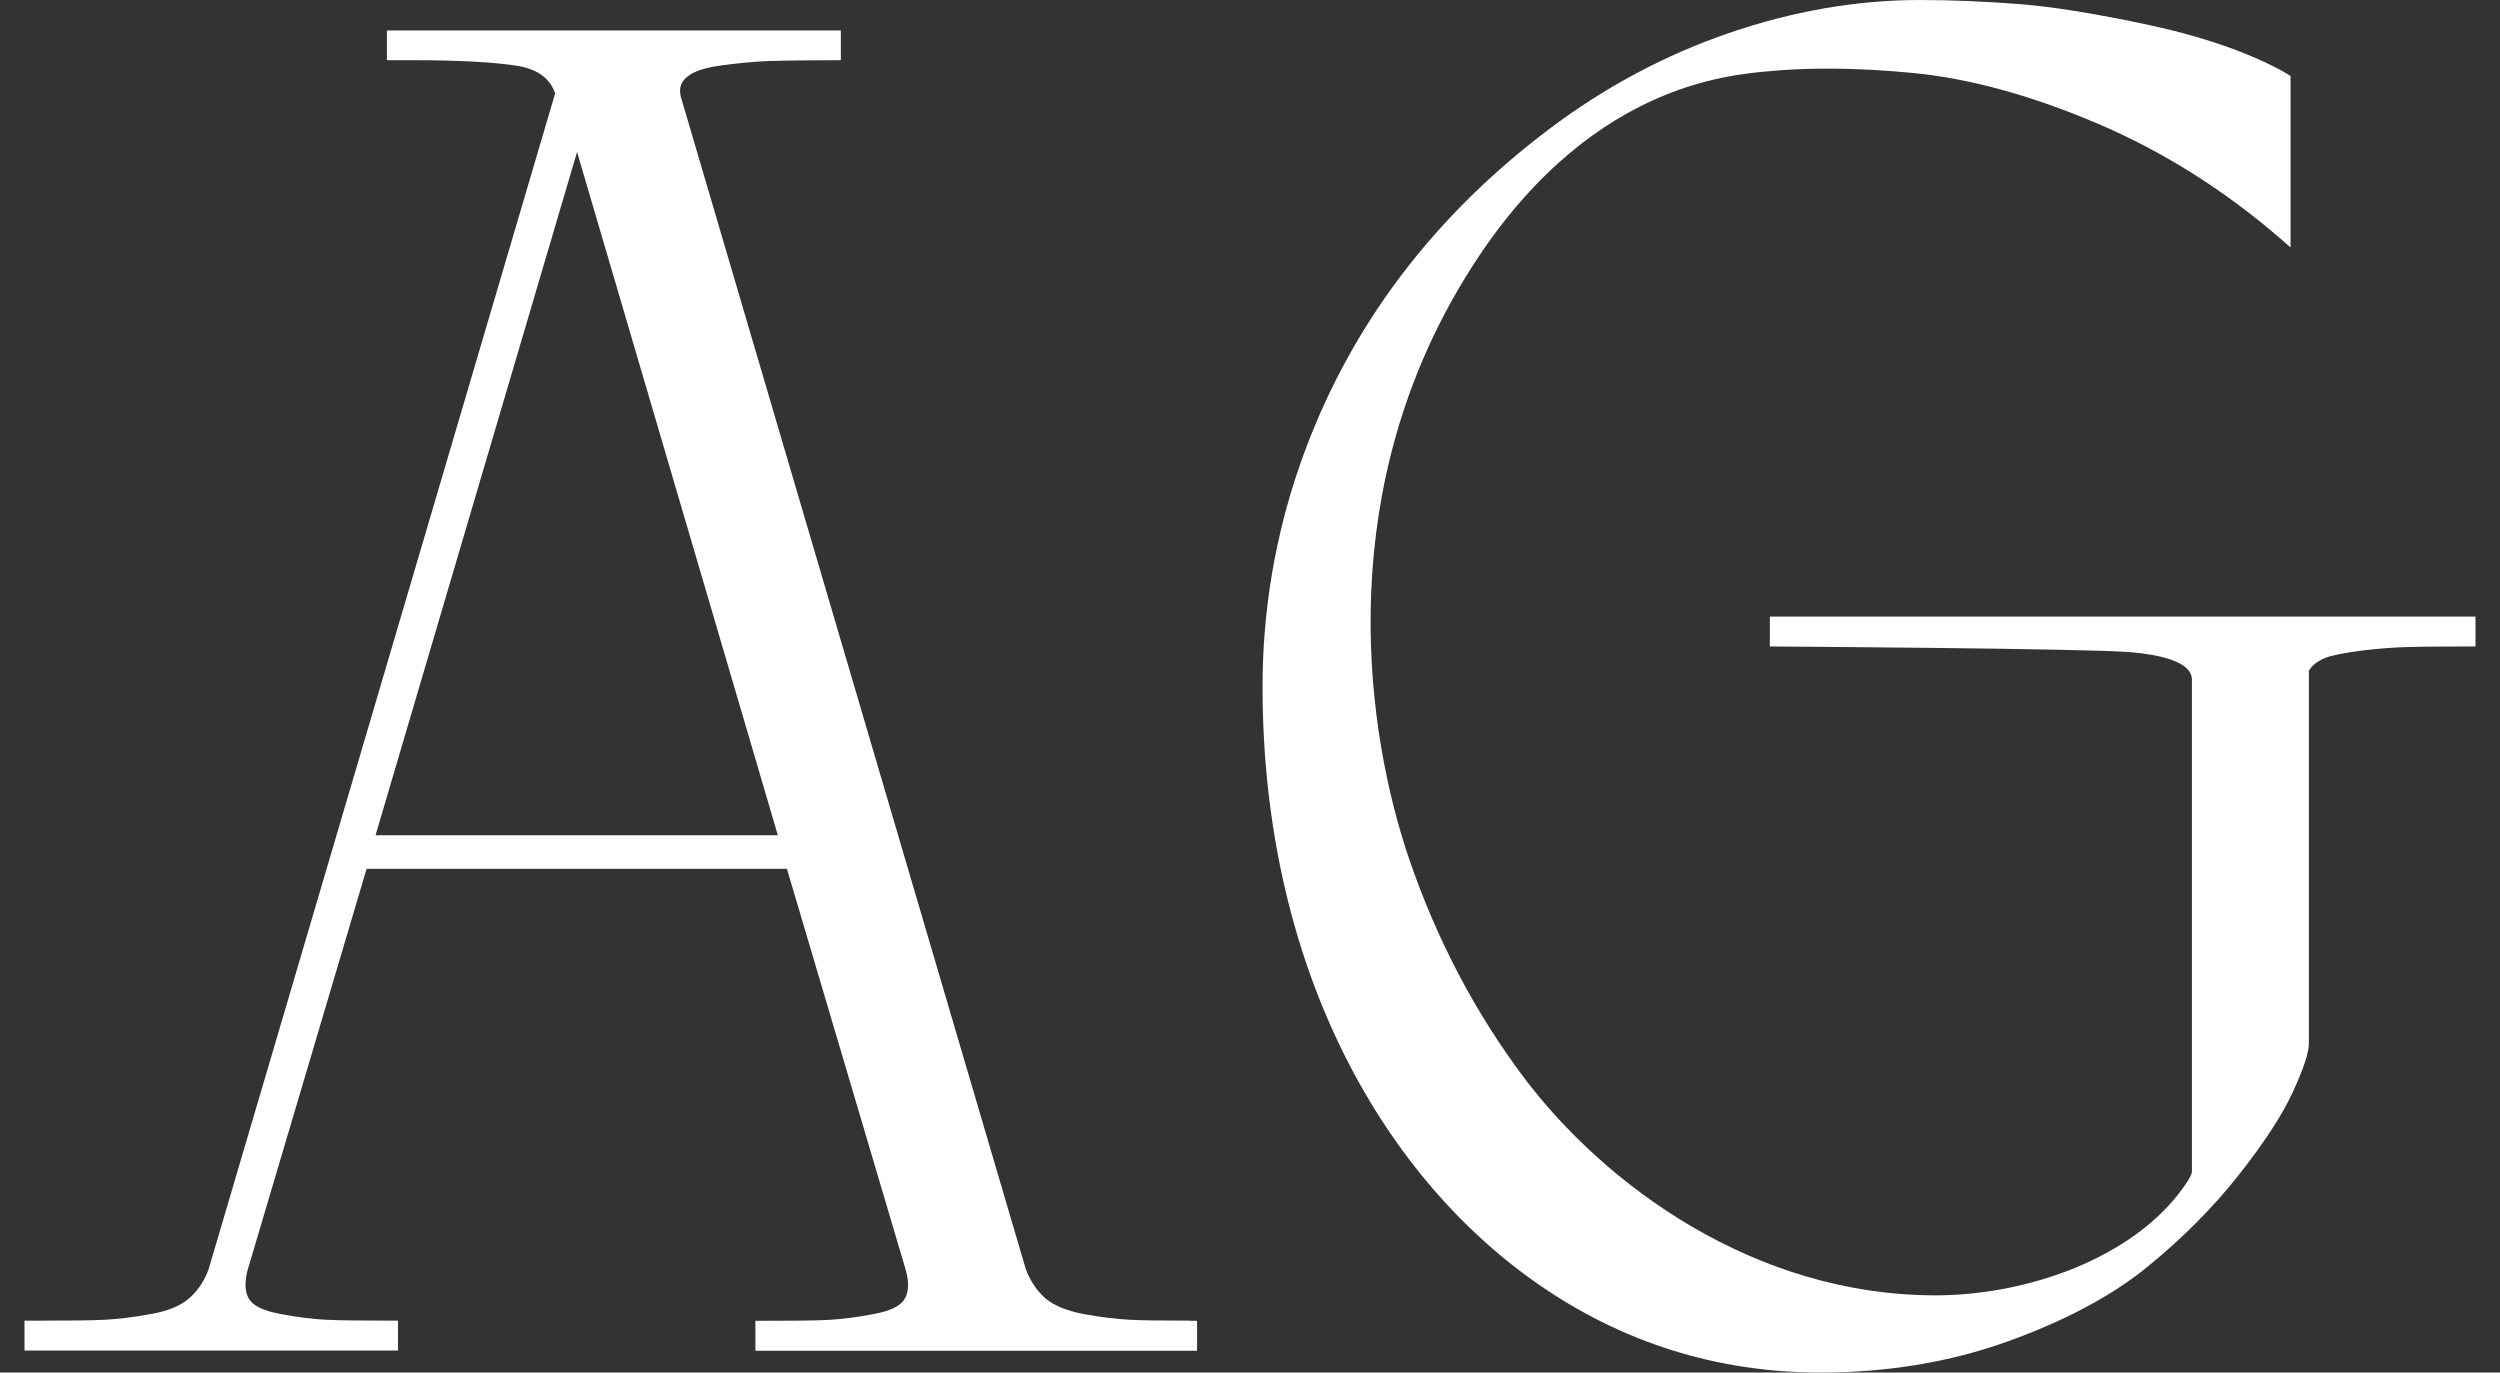 <svg width="51" height="28" viewBox="0 0 51 28" fill="none" xmlns="http://www.w3.org/2000/svg">
<rect x="0" y="0" width="51" height="28" fill="#333333" stroke="none"/>
<path d="M24.278 26.941C23.726 26.941 23.312 26.937 23.047 26.923C22.782 26.909 22.47 26.874 22.114 26.808C21.772 26.744 21.511 26.639 21.333 26.492C21.155 26.337 21.017 26.134 20.926 25.889L13.896 1.999C13.823 1.75 13.889 1.456 14.659 1.343C15.018 1.291 15.36 1.259 15.672 1.245C15.984 1.231 17.153 1.228 17.153 1.228V0.621H7.893V1.228H8.413C9.419 1.228 10.152 1.273 10.595 1.35C10.984 1.424 11.22 1.606 11.325 1.905L4.258 25.885C4.168 26.137 4.03 26.337 3.852 26.492C3.674 26.643 3.416 26.748 3.071 26.808C2.715 26.874 2.403 26.909 2.138 26.923C1.873 26.937 1.459 26.941 0.907 26.941H0.5V27.551H8.119V26.941H7.988C7.385 26.941 6.938 26.937 6.652 26.923C6.372 26.909 6.049 26.871 5.696 26.8C5.373 26.737 5.163 26.639 5.083 26.502C4.996 26.369 4.988 26.173 5.046 25.927L7.479 17.723H16.053L18.482 25.924C18.548 26.176 18.537 26.372 18.45 26.506C18.366 26.643 18.159 26.744 17.836 26.804C17.48 26.874 17.157 26.913 16.877 26.927C16.59 26.941 16.144 26.944 15.541 26.944H15.41V27.555H24.42V26.944H24.282L24.278 26.941ZM7.661 17.039L11.772 3.101L15.868 17.039H7.661ZM36.105 12.578H50.5V13.188C50.5 13.188 49.487 13.188 49.153 13.198C48.503 13.213 47.678 13.318 47.421 13.427C47.268 13.493 47.163 13.577 47.101 13.683V21.287C47.101 21.473 46.996 21.795 46.774 22.276C46.56 22.742 46.19 23.311 45.67 23.97C45.151 24.629 44.523 25.261 43.804 25.846C43.081 26.436 42.119 26.948 40.946 27.369C39.773 27.79 38.491 28 37.14 28C35.027 28 33.077 27.386 31.345 26.173C28.113 23.91 25.756 19.61 25.756 14.009C25.756 12.455 26.014 10.933 26.519 9.481C27.528 6.591 29.326 4.349 31.606 2.631C32.732 1.782 33.963 1.122 35.263 0.677C36.563 0.228 37.877 0 39.167 0C39.795 0 40.467 0.028 41.164 0.081C41.861 0.133 42.776 0.281 43.88 0.519C45.827 0.94 46.727 1.55 46.727 1.55V5.047L46.509 4.858C45.369 3.872 44.112 3.083 42.776 2.515C41.44 1.947 40.187 1.603 39.047 1.491C37.903 1.378 36.868 1.371 35.971 1.463C35.074 1.557 32.056 1.841 29.671 6.036C27.227 10.333 27.866 14.942 28.748 17.527C29.308 19.165 30.096 20.662 31.087 21.981C32.732 24.163 35.775 26.425 39.486 26.425C41.367 26.425 43.517 25.657 44.534 24.233C44.708 23.991 44.715 23.921 44.715 23.91V13.865C44.715 13.49 44.033 13.353 43.459 13.304C42.536 13.227 36.105 13.188 36.105 13.188V12.578Z" fill="white"/>
</svg>
